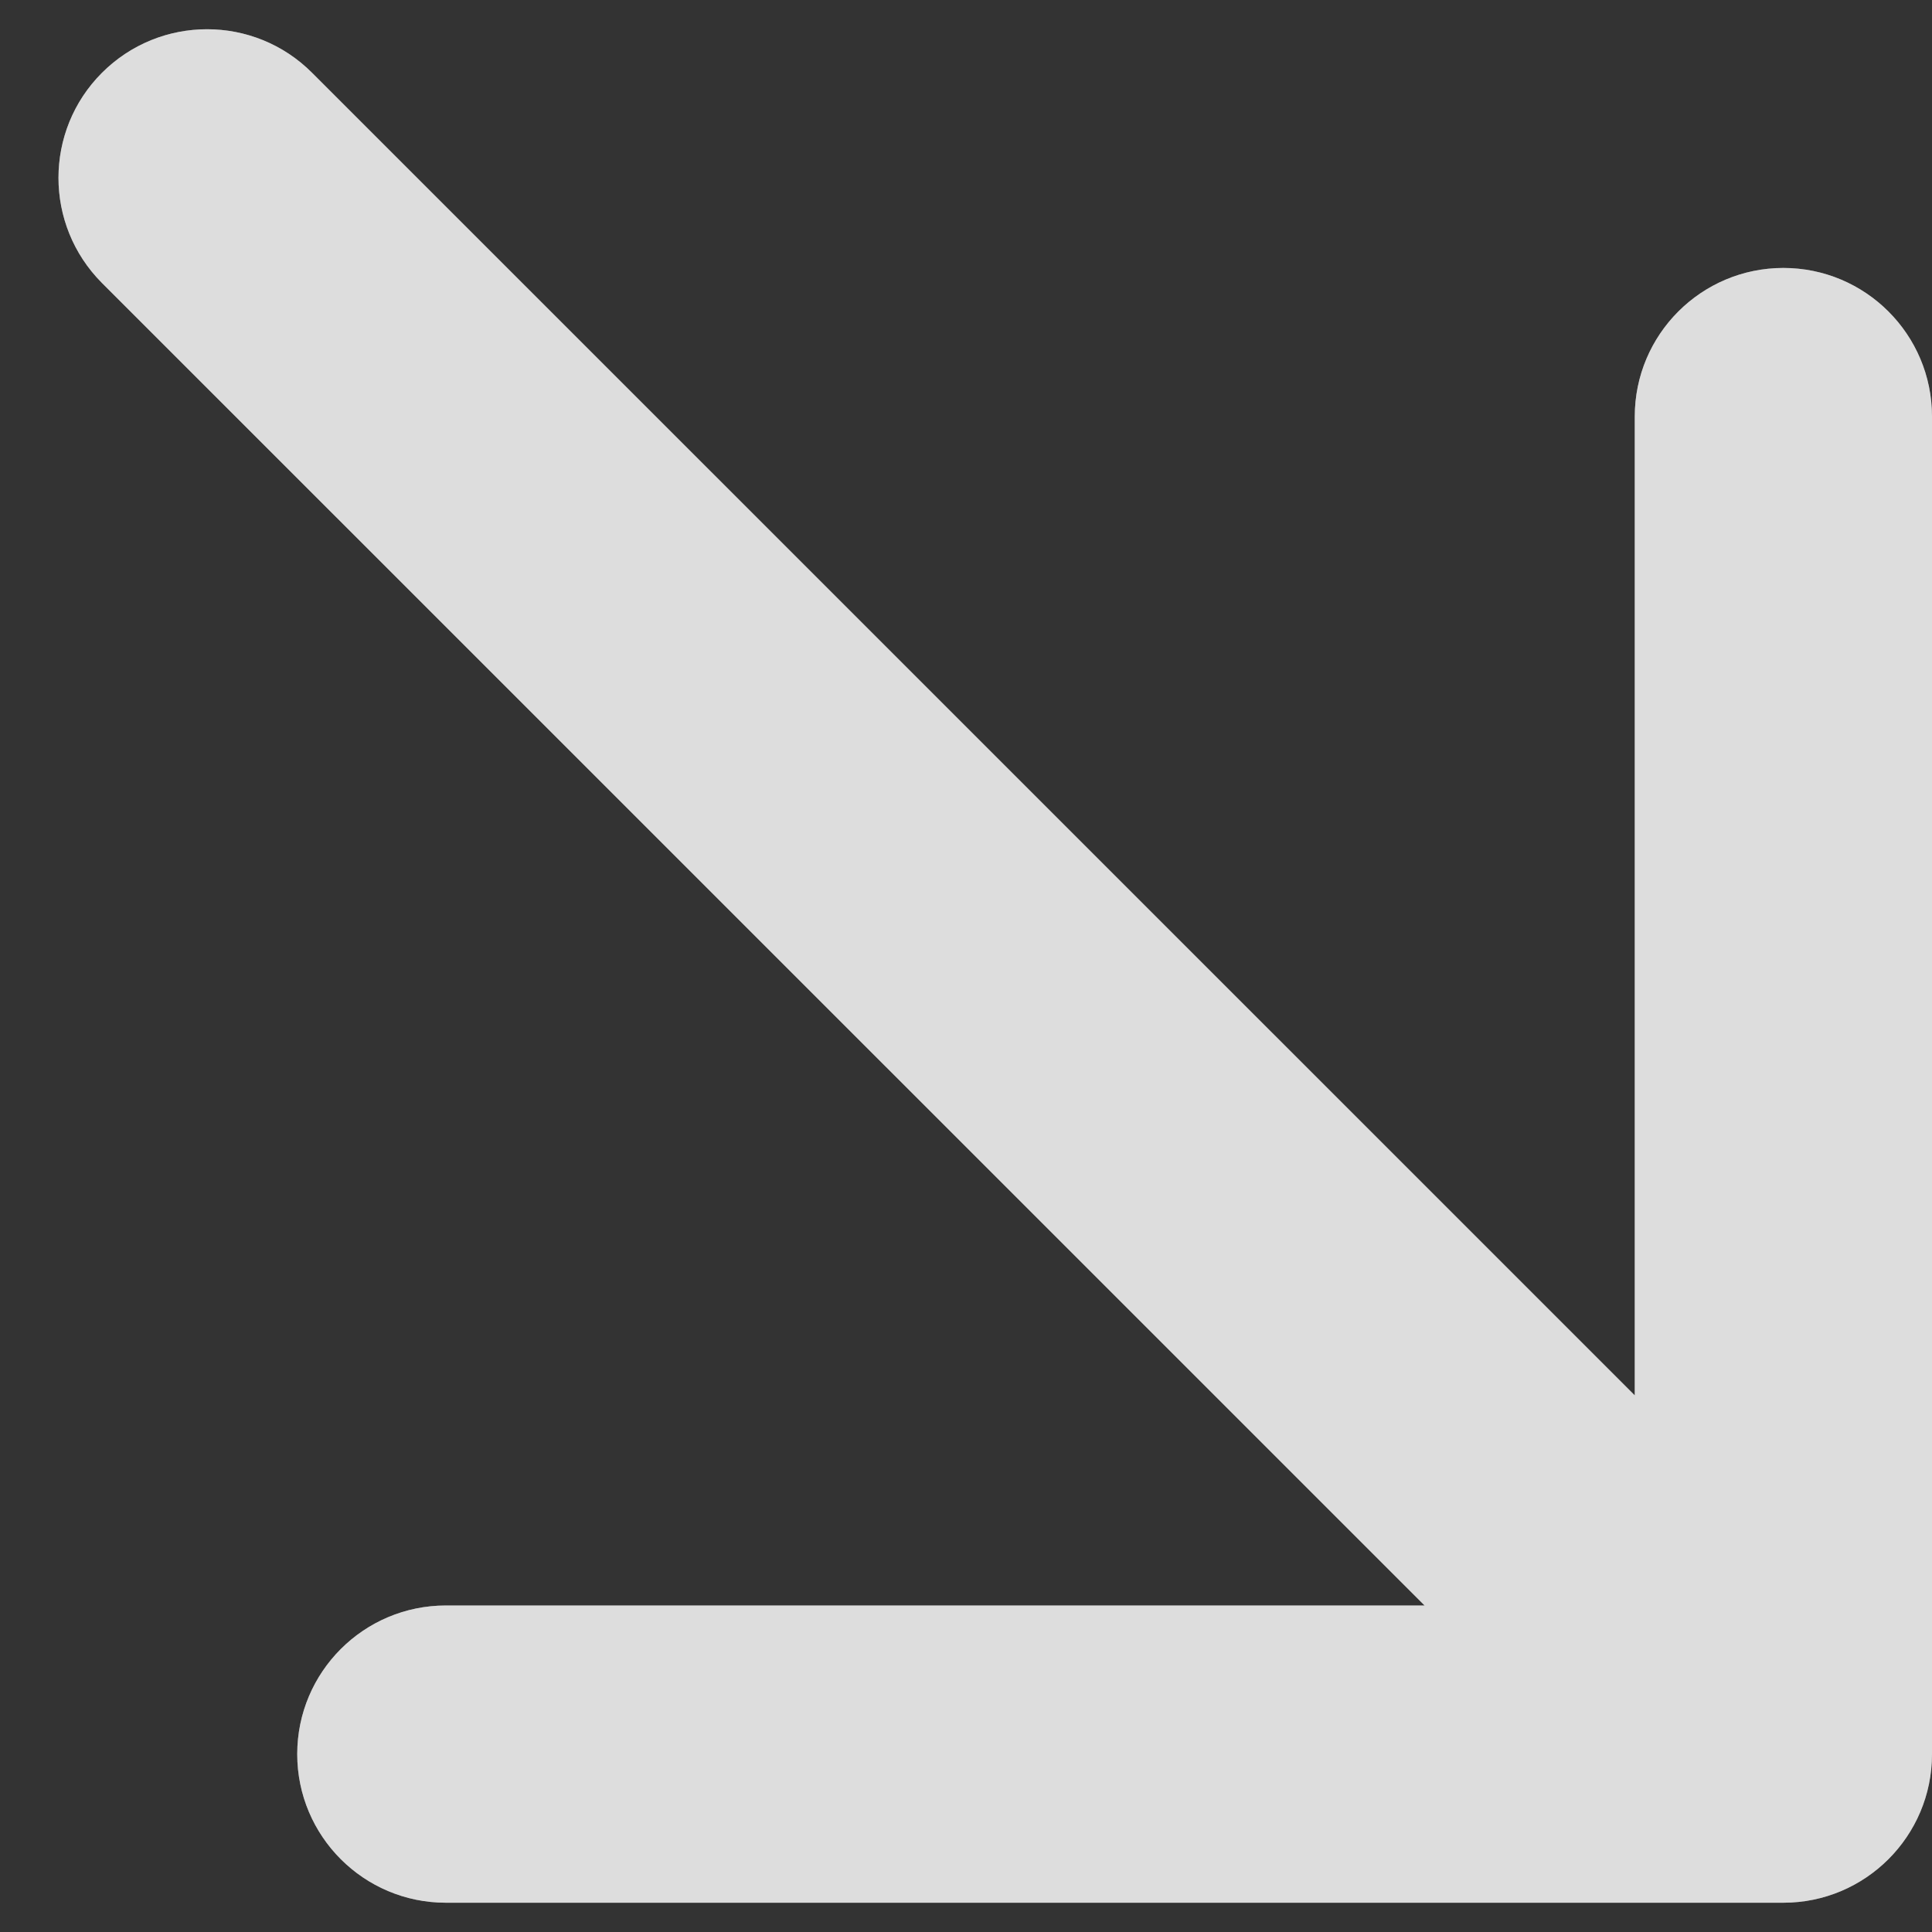 <svg width="13" height="13" viewBox="0 0 13 13" fill="none" xmlns="http://www.w3.org/2000/svg">
<rect x="0" y="0" width="13" height="13" fill="#333333" stroke="none"/>
<path d="M2.1 0.49C1.71 0.099 1.077 0.099 0.686 0.49C0.296 0.88 0.296 1.513 0.686 1.904L2.1 0.49ZM12 12.803C12.552 12.803 13 12.355 13 11.803L13 2.803C13 2.251 12.552 1.803 12 1.803C11.448 1.803 11 2.251 11 2.803V10.803H3C2.448 10.803 2 11.251 2 11.803C2 12.355 2.448 12.803 3 12.803L12 12.803ZM0.686 1.904L11.293 12.51L12.707 11.096L2.1 0.49L0.686 1.904Z" fill="white"/>
<path d="M2.1 0.49C1.71 0.099 1.077 0.099 0.686 0.49C0.296 0.88 0.296 1.513 0.686 1.904L2.1 0.49ZM12 12.803C12.552 12.803 13 12.355 13 11.803L13 2.803C13 2.251 12.552 1.803 12 1.803C11.448 1.803 11 2.251 11 2.803V10.803H3C2.448 10.803 2 11.251 2 11.803C2 12.355 2.448 12.803 3 12.803L12 12.803ZM0.686 1.904L11.293 12.51L12.707 11.096L2.1 0.49L0.686 1.904Z" fill="#ABABAB" fill-opacity="0.4"/>
</svg>
